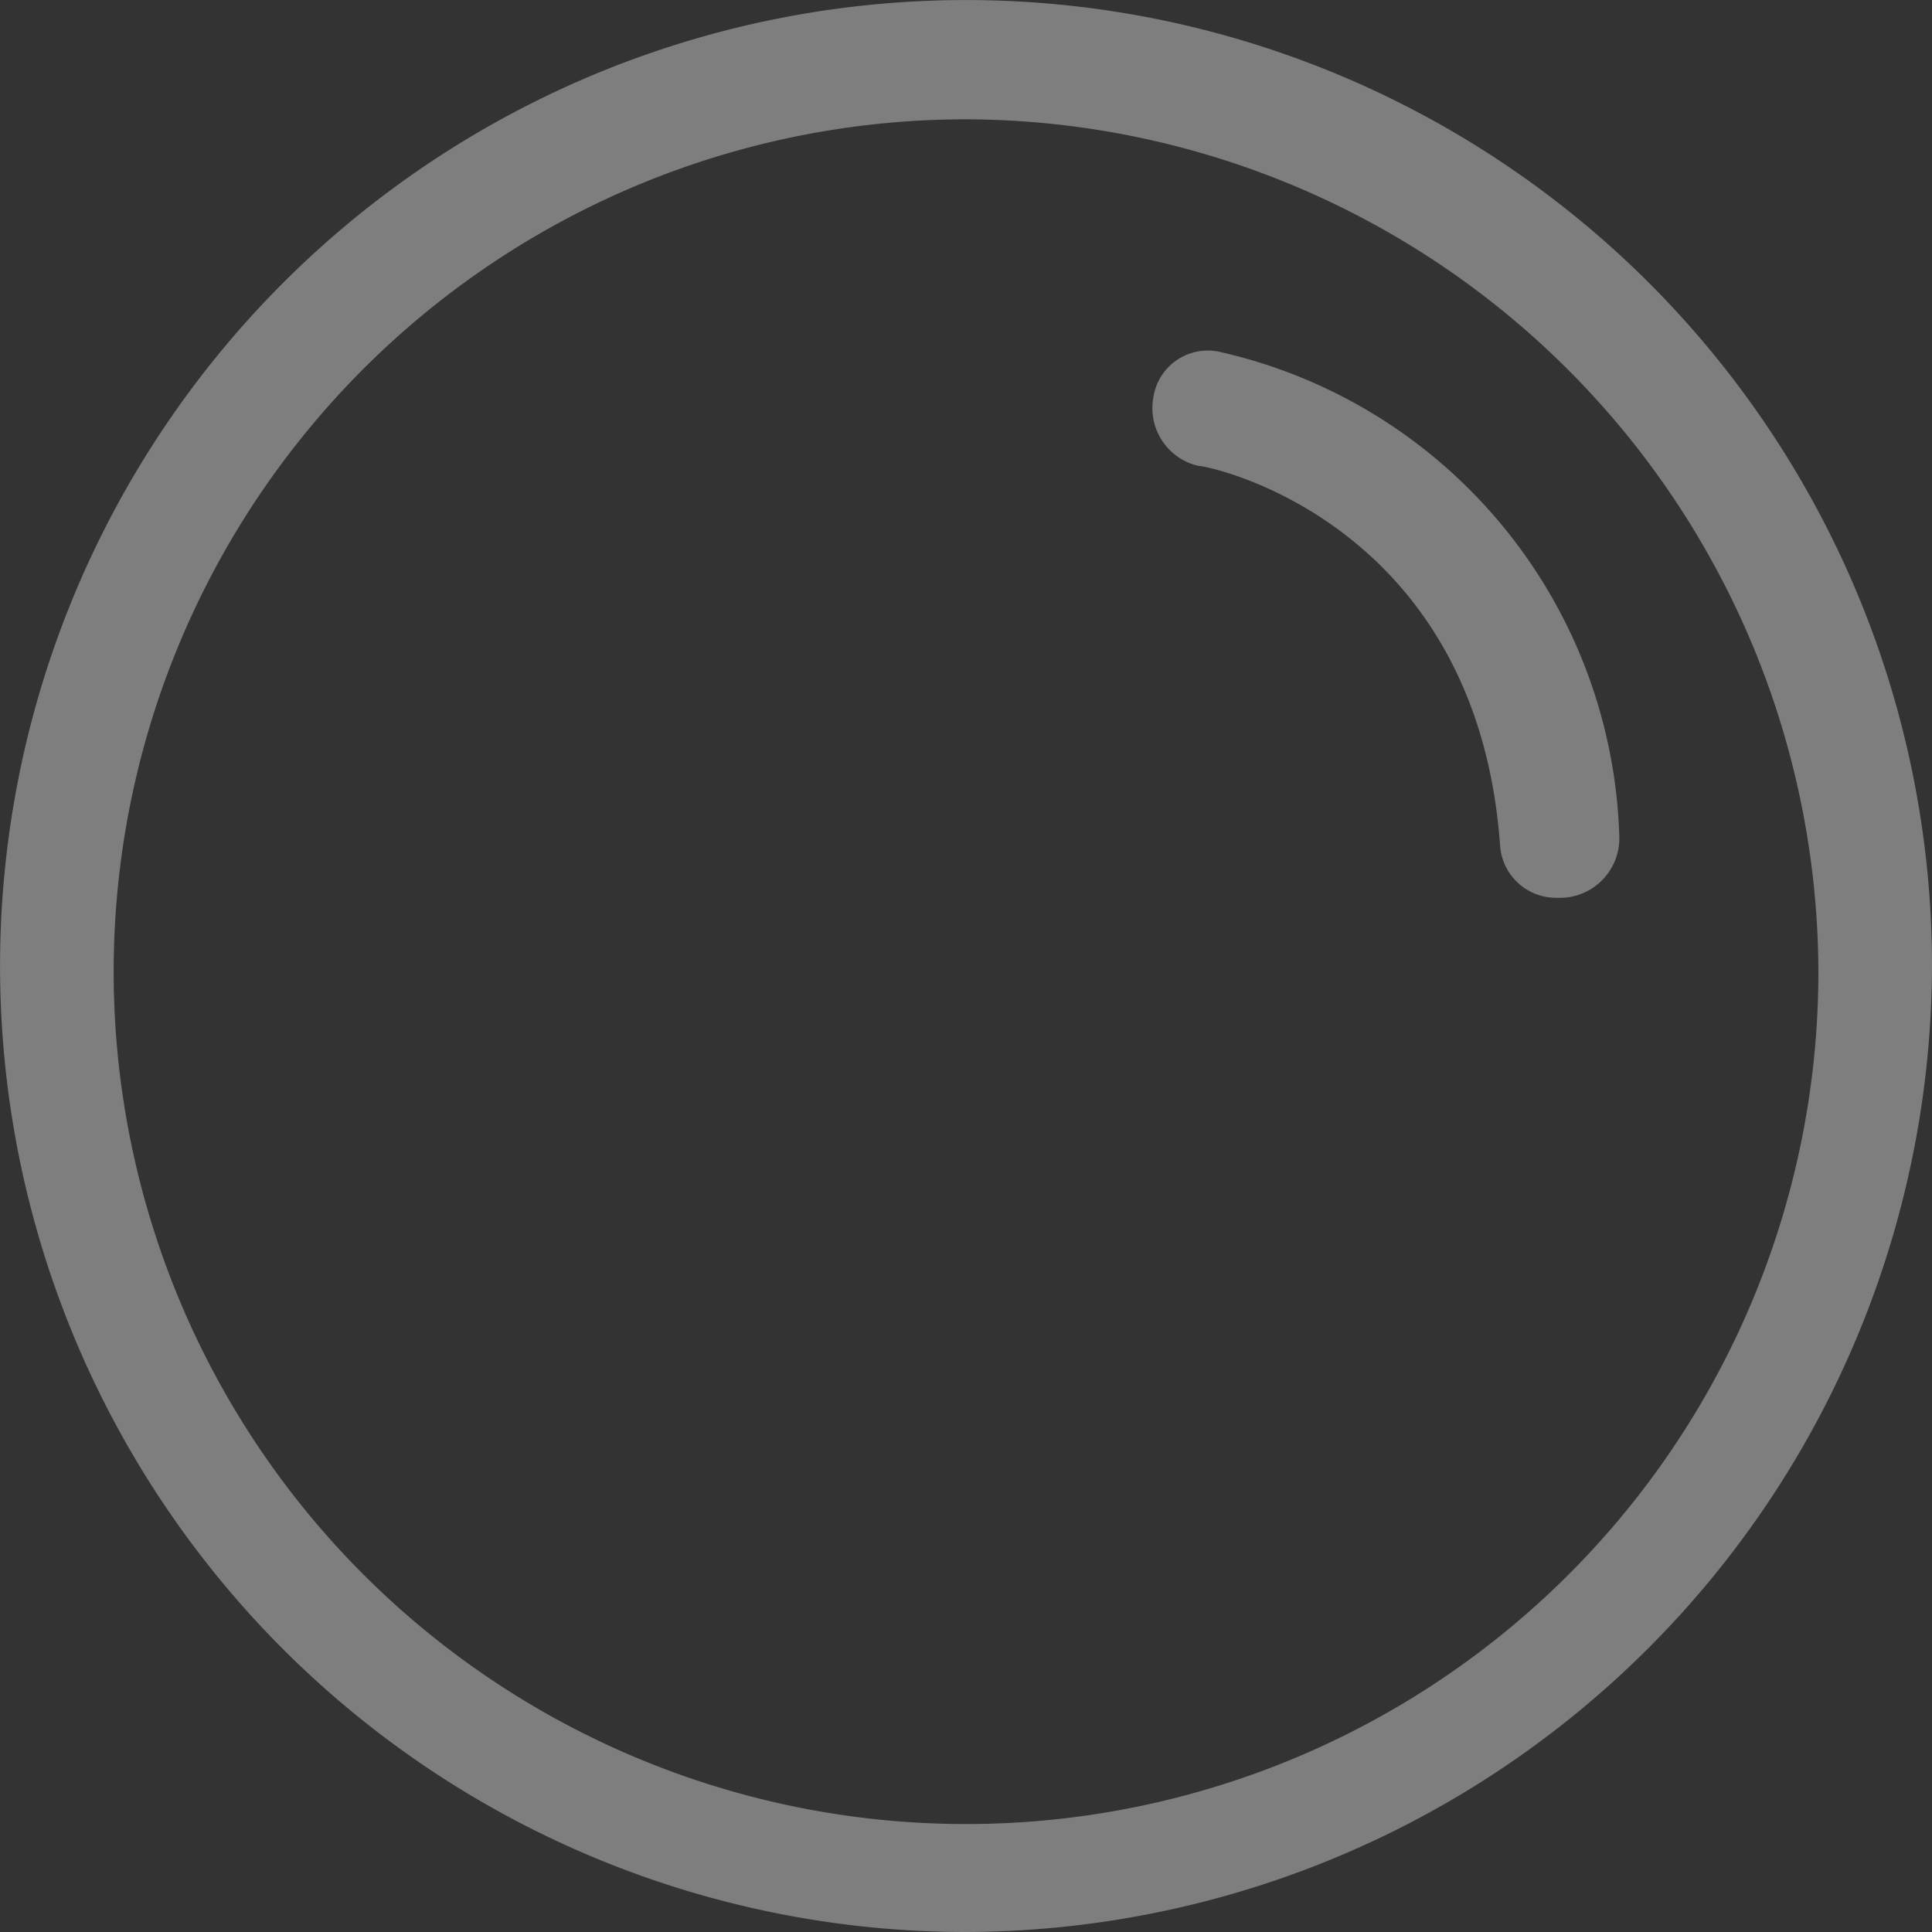 <svg xmlns="http://www.w3.org/2000/svg" width="35.899" height="35.899" viewBox="0 0 35.899 35.899">
  <rect x="0" y="0" width="35.899" height="35.899" fill="#333333" stroke="none"/>
  <g id="Gruppe_443" data-name="Gruppe 443" transform="translate(-1891.229 -1119.664)" opacity="0.37">
    <path id="Pfad_607" data-name="Pfad 607" d="M169.71,126.061a17.949,17.949,0,1,1,17.949-17.949A18,18,0,0,1,169.71,126.061Zm0-33.682a15.838,15.838,0,1,0,15.838,15.838A15.884,15.884,0,0,0,169.71,92.379Z" transform="translate(1739.469 1029.502)" fill="#fff"/>
    <path id="Pfad_613" data-name="Pfad 613" d="M272.865,134.932a1.042,1.042,0,0,1-1.056-.95c-.422-6.019-5.385-7.074-5.6-7.074a1.1,1.1,0,0,1-.845-1.267,1.022,1.022,0,0,1,1.267-.845,9.52,9.52,0,0,1,7.391,8.975,1.107,1.107,0,0,1-1.161,1.161h0Z" transform="translate(1647.295 1001.414)" fill="#fff"/>
  </g>
</svg>
